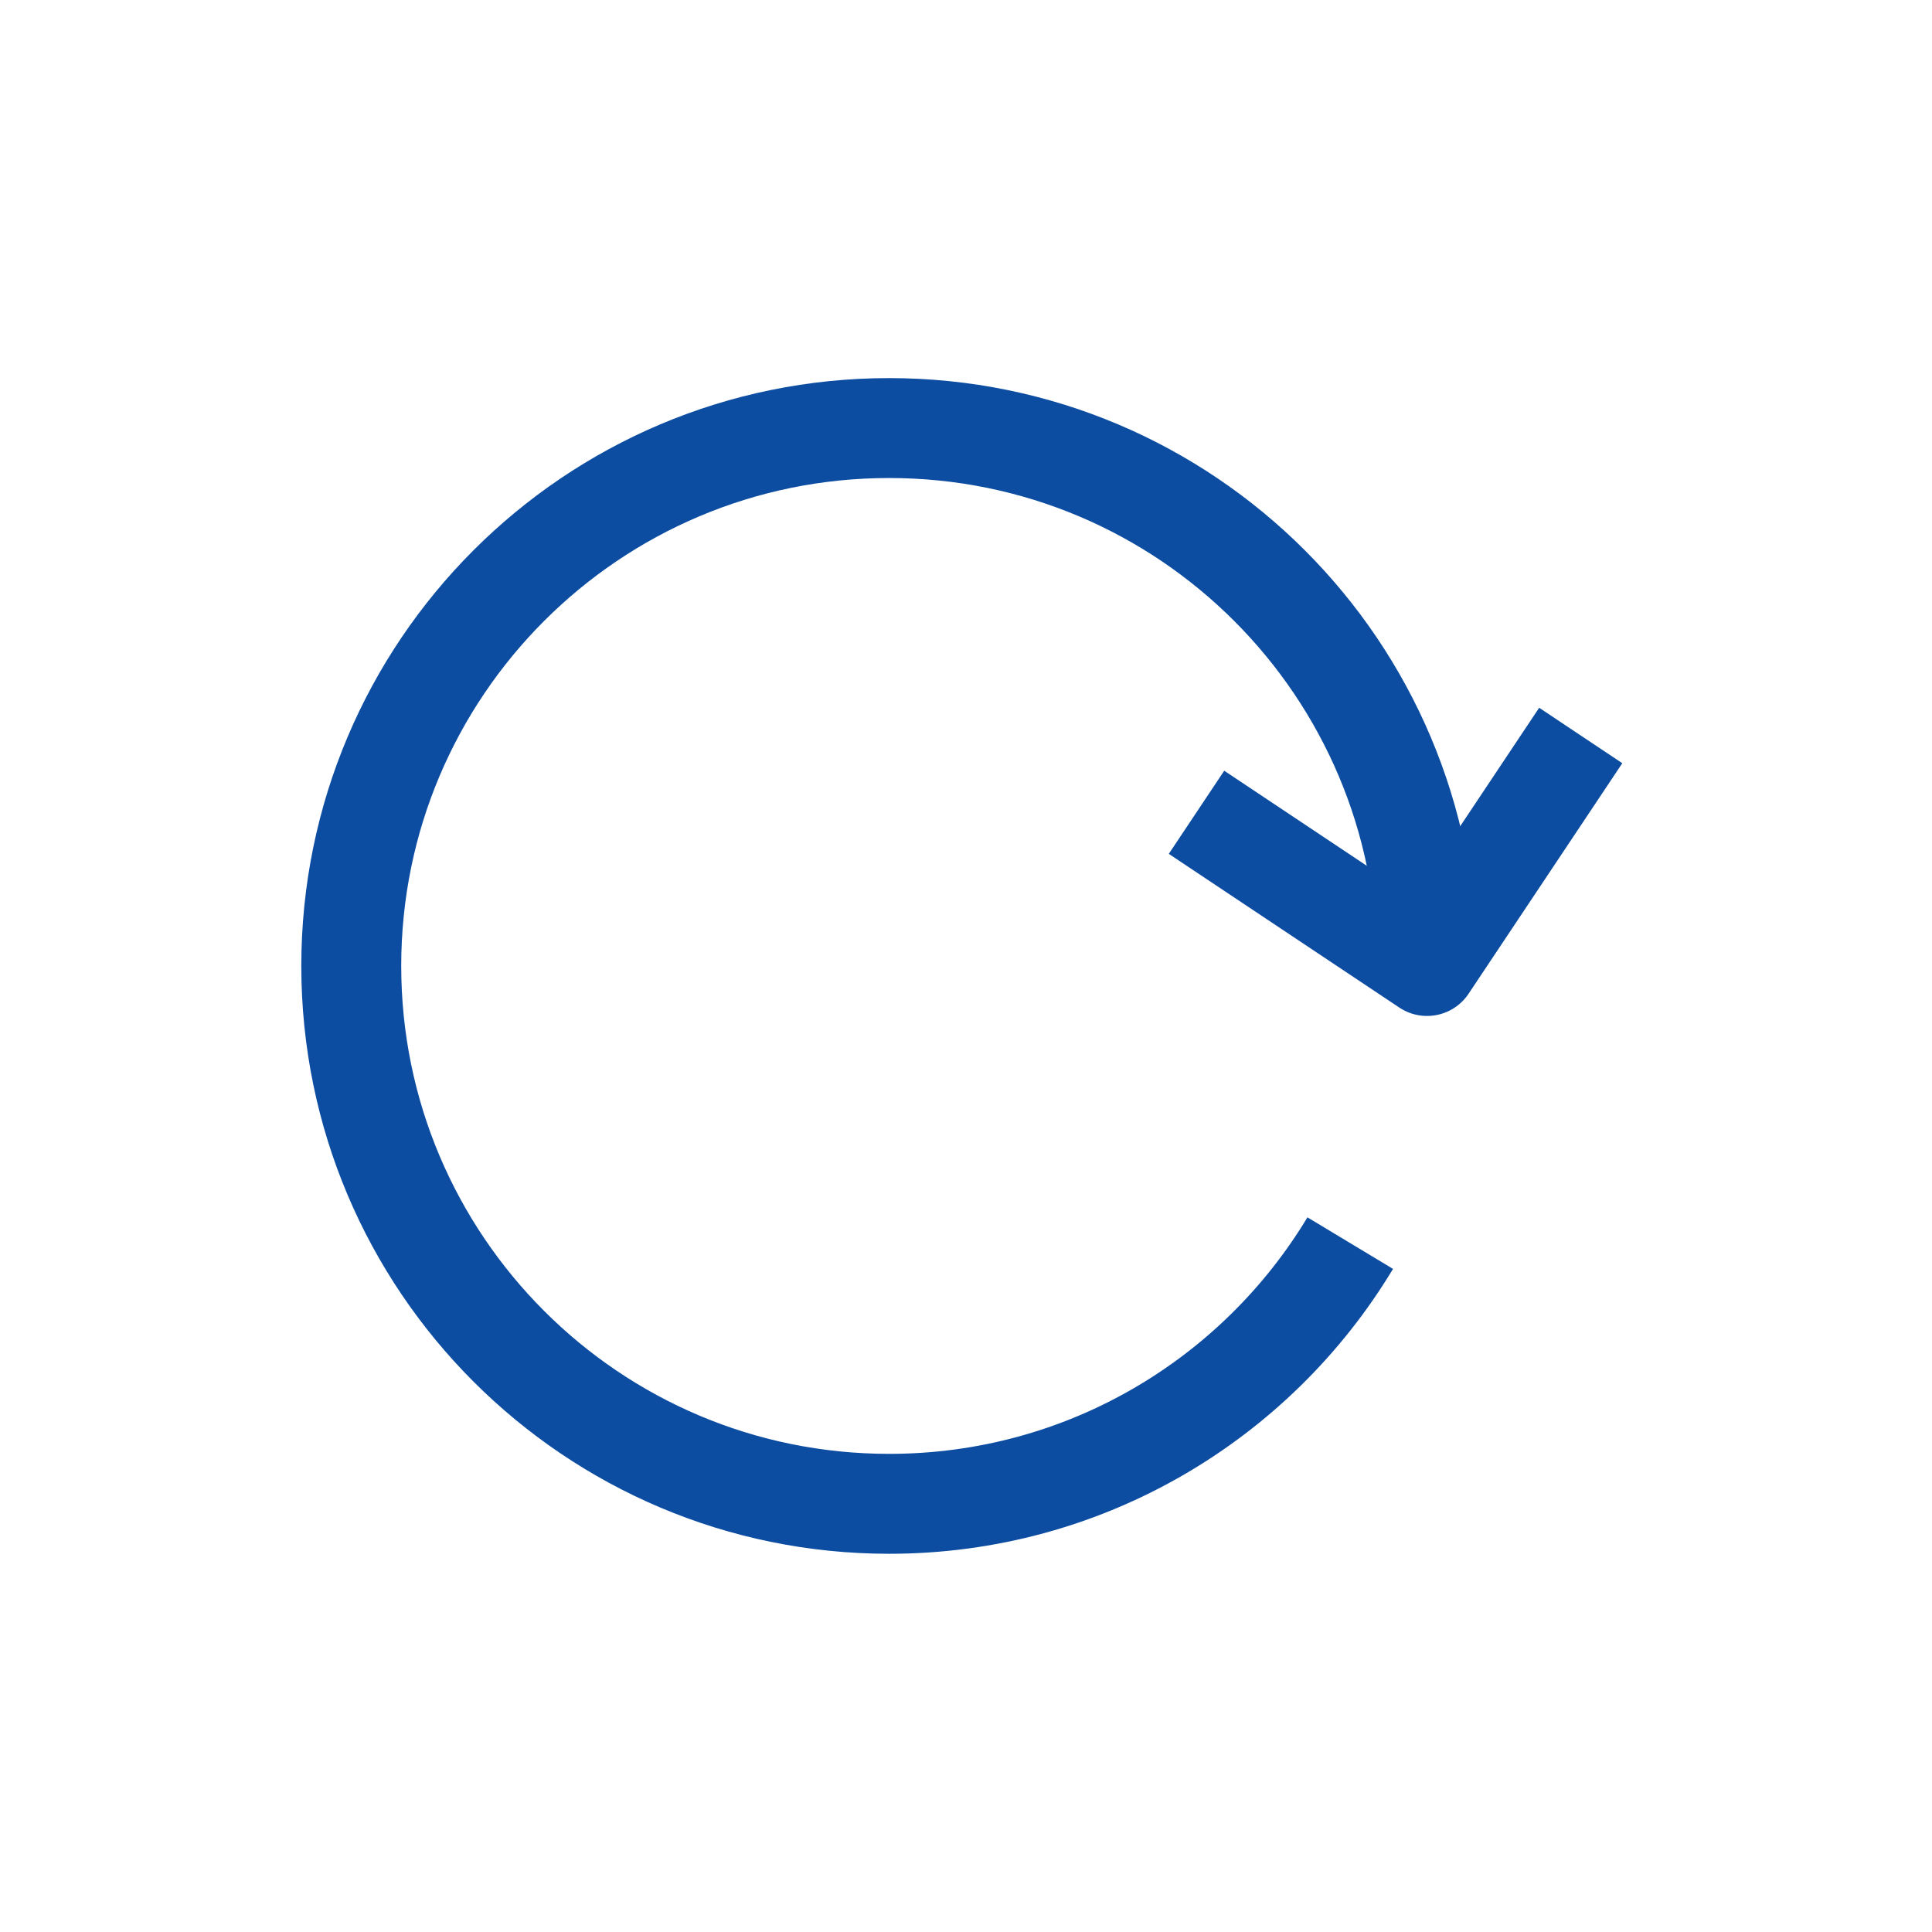 <svg width="32" height="32" viewBox="0 0 32 32" fill="none" xmlns="http://www.w3.org/2000/svg">
<path d="M23.636 15.999C23.636 11.079 19.648 7.09 14.727 7.09C9.807 7.09 5.818 11.079 5.818 15.999C5.818 20.919 9.807 24.908 14.727 24.908C17.968 24.908 20.805 23.178 22.364 20.59" stroke="#0C4DA2" stroke-width="1.655" stroke-linejoin="round"/>
<path d="M19.818 13.454L23.636 16L26.182 12.182" stroke="#0C4DA2" stroke-width="1.655" stroke-linejoin="round"/>
</svg>
